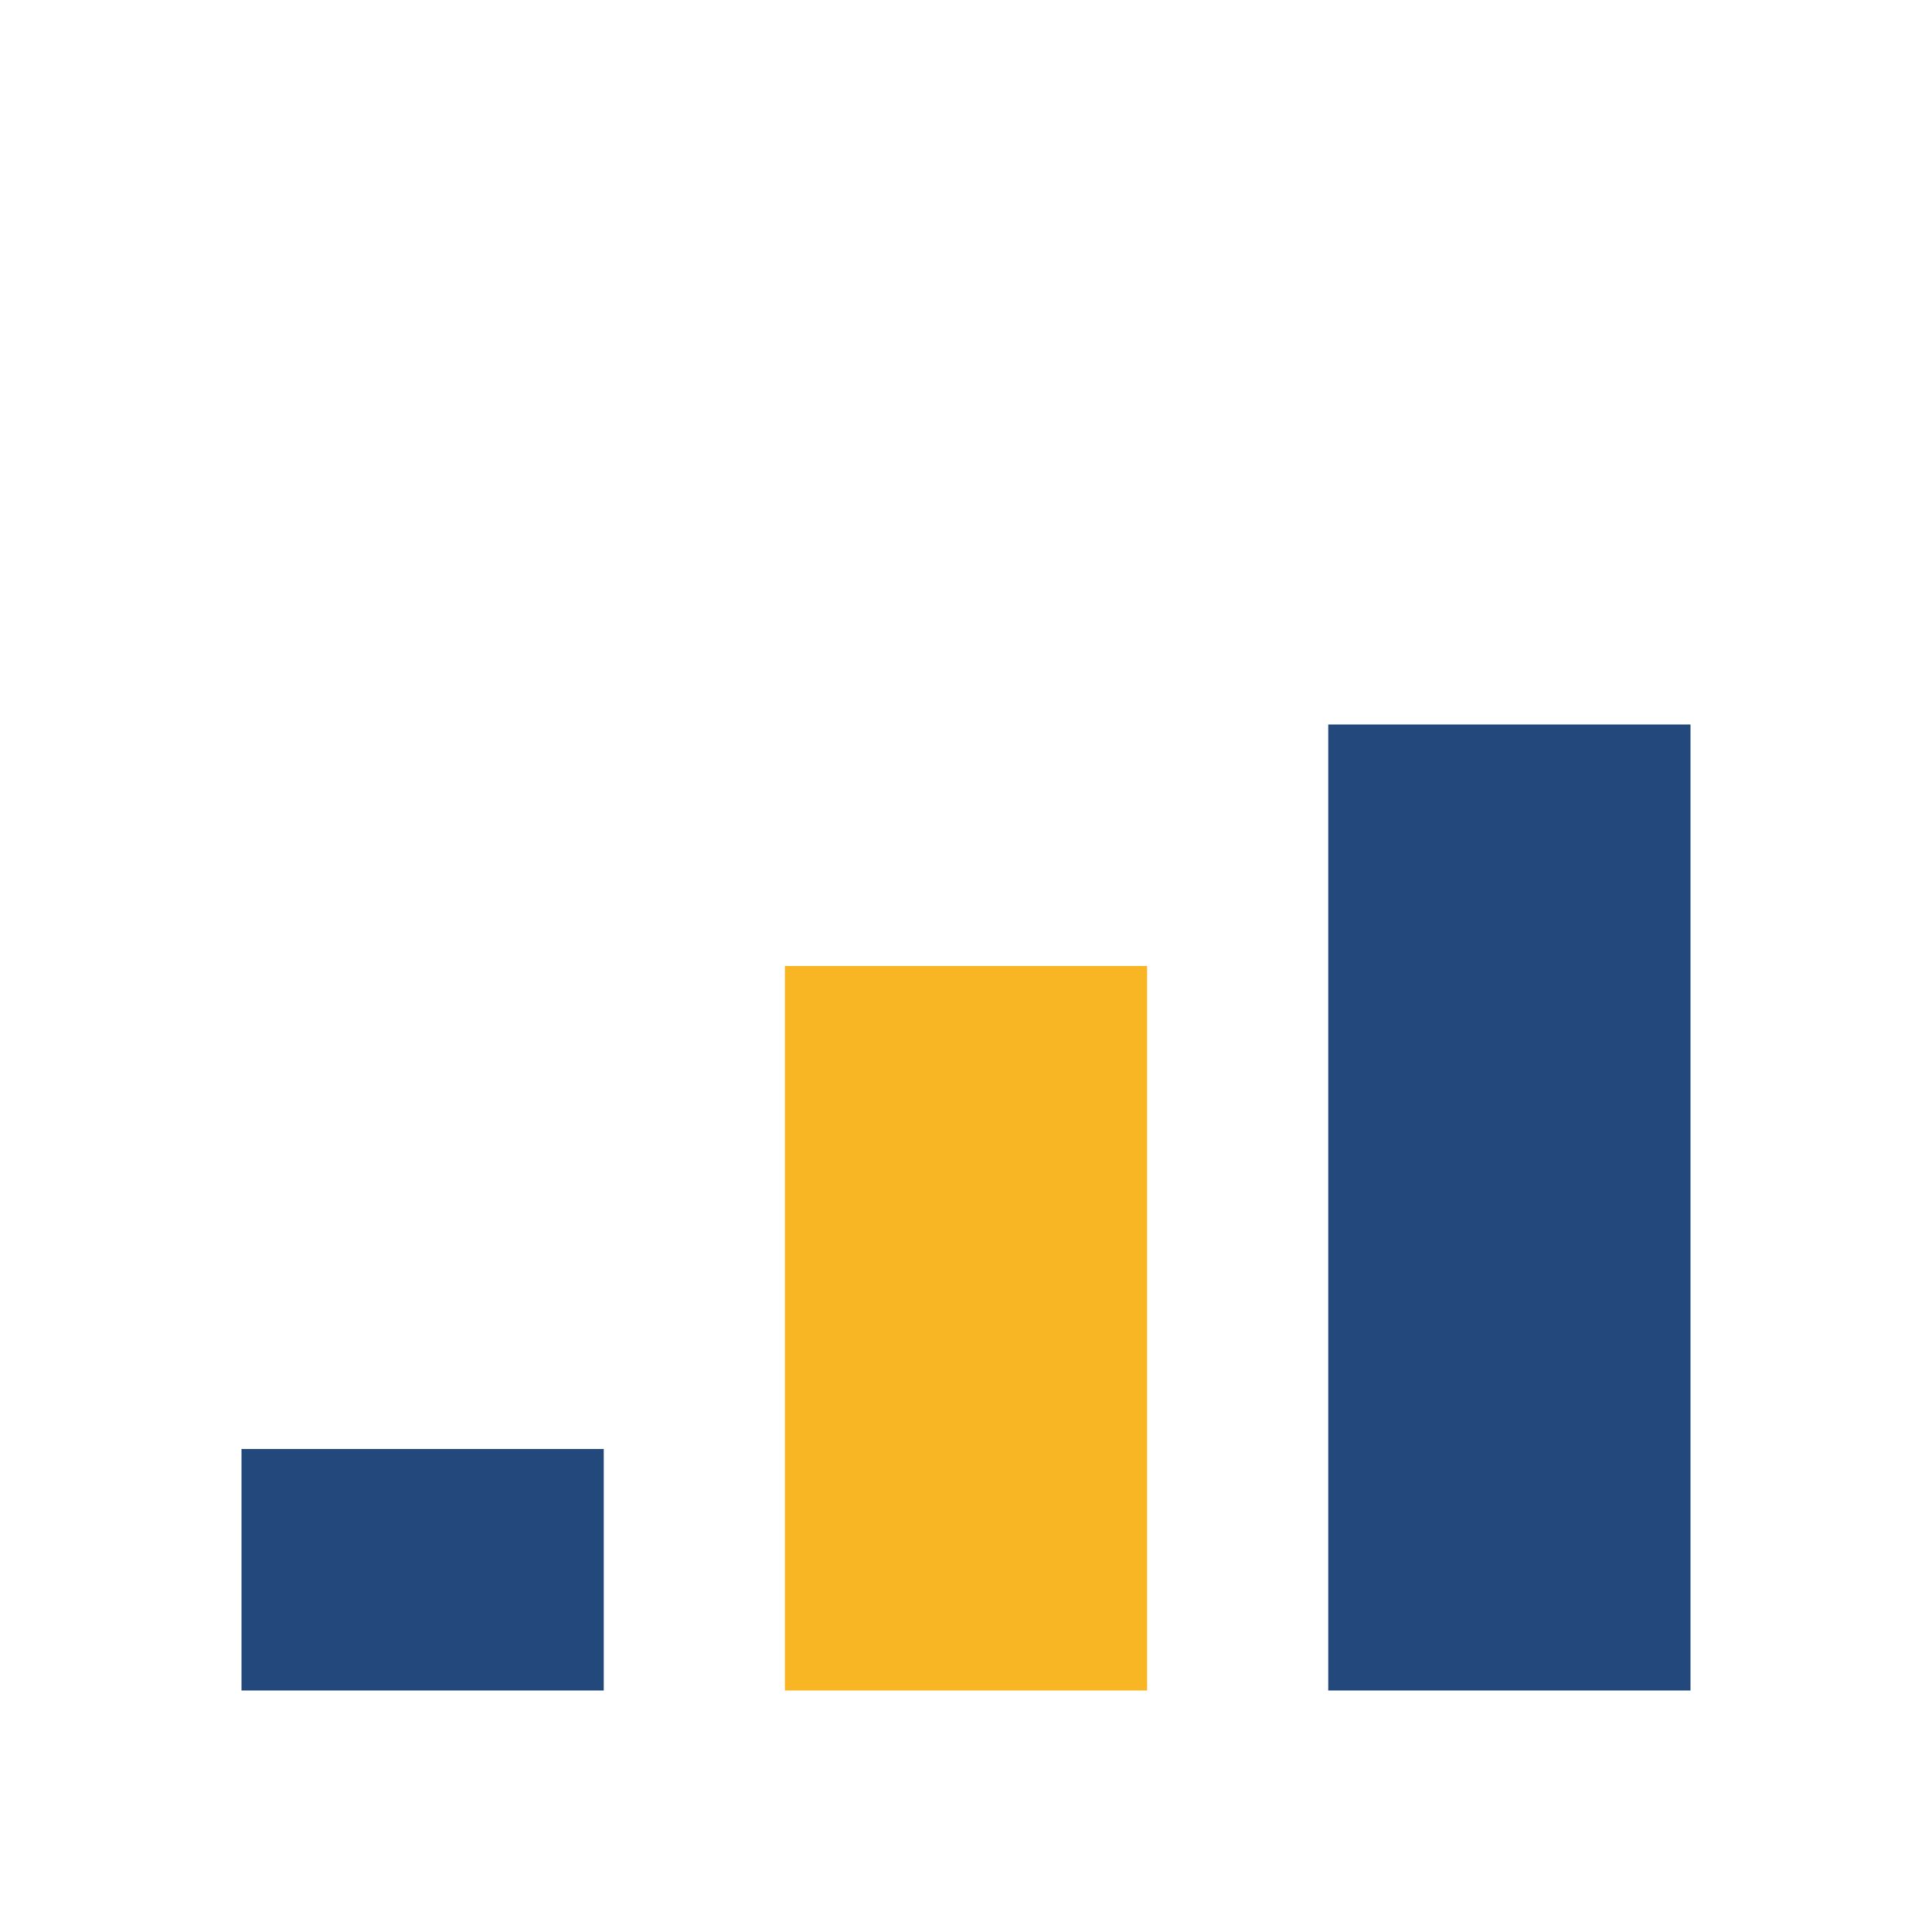 <?xml version="1.0" encoding="UTF-8"?>
<svg xmlns="http://www.w3.org/2000/svg" width="32" height="32" viewBox="0 0 32 32"><rect x="4" y="24" width="6" height="4" fill="#23497C"/><rect x="13" y="16" width="6" height="12" fill="#F8B625"/><rect x="22" y="12" width="6" height="16" fill="#23497C"/></svg>